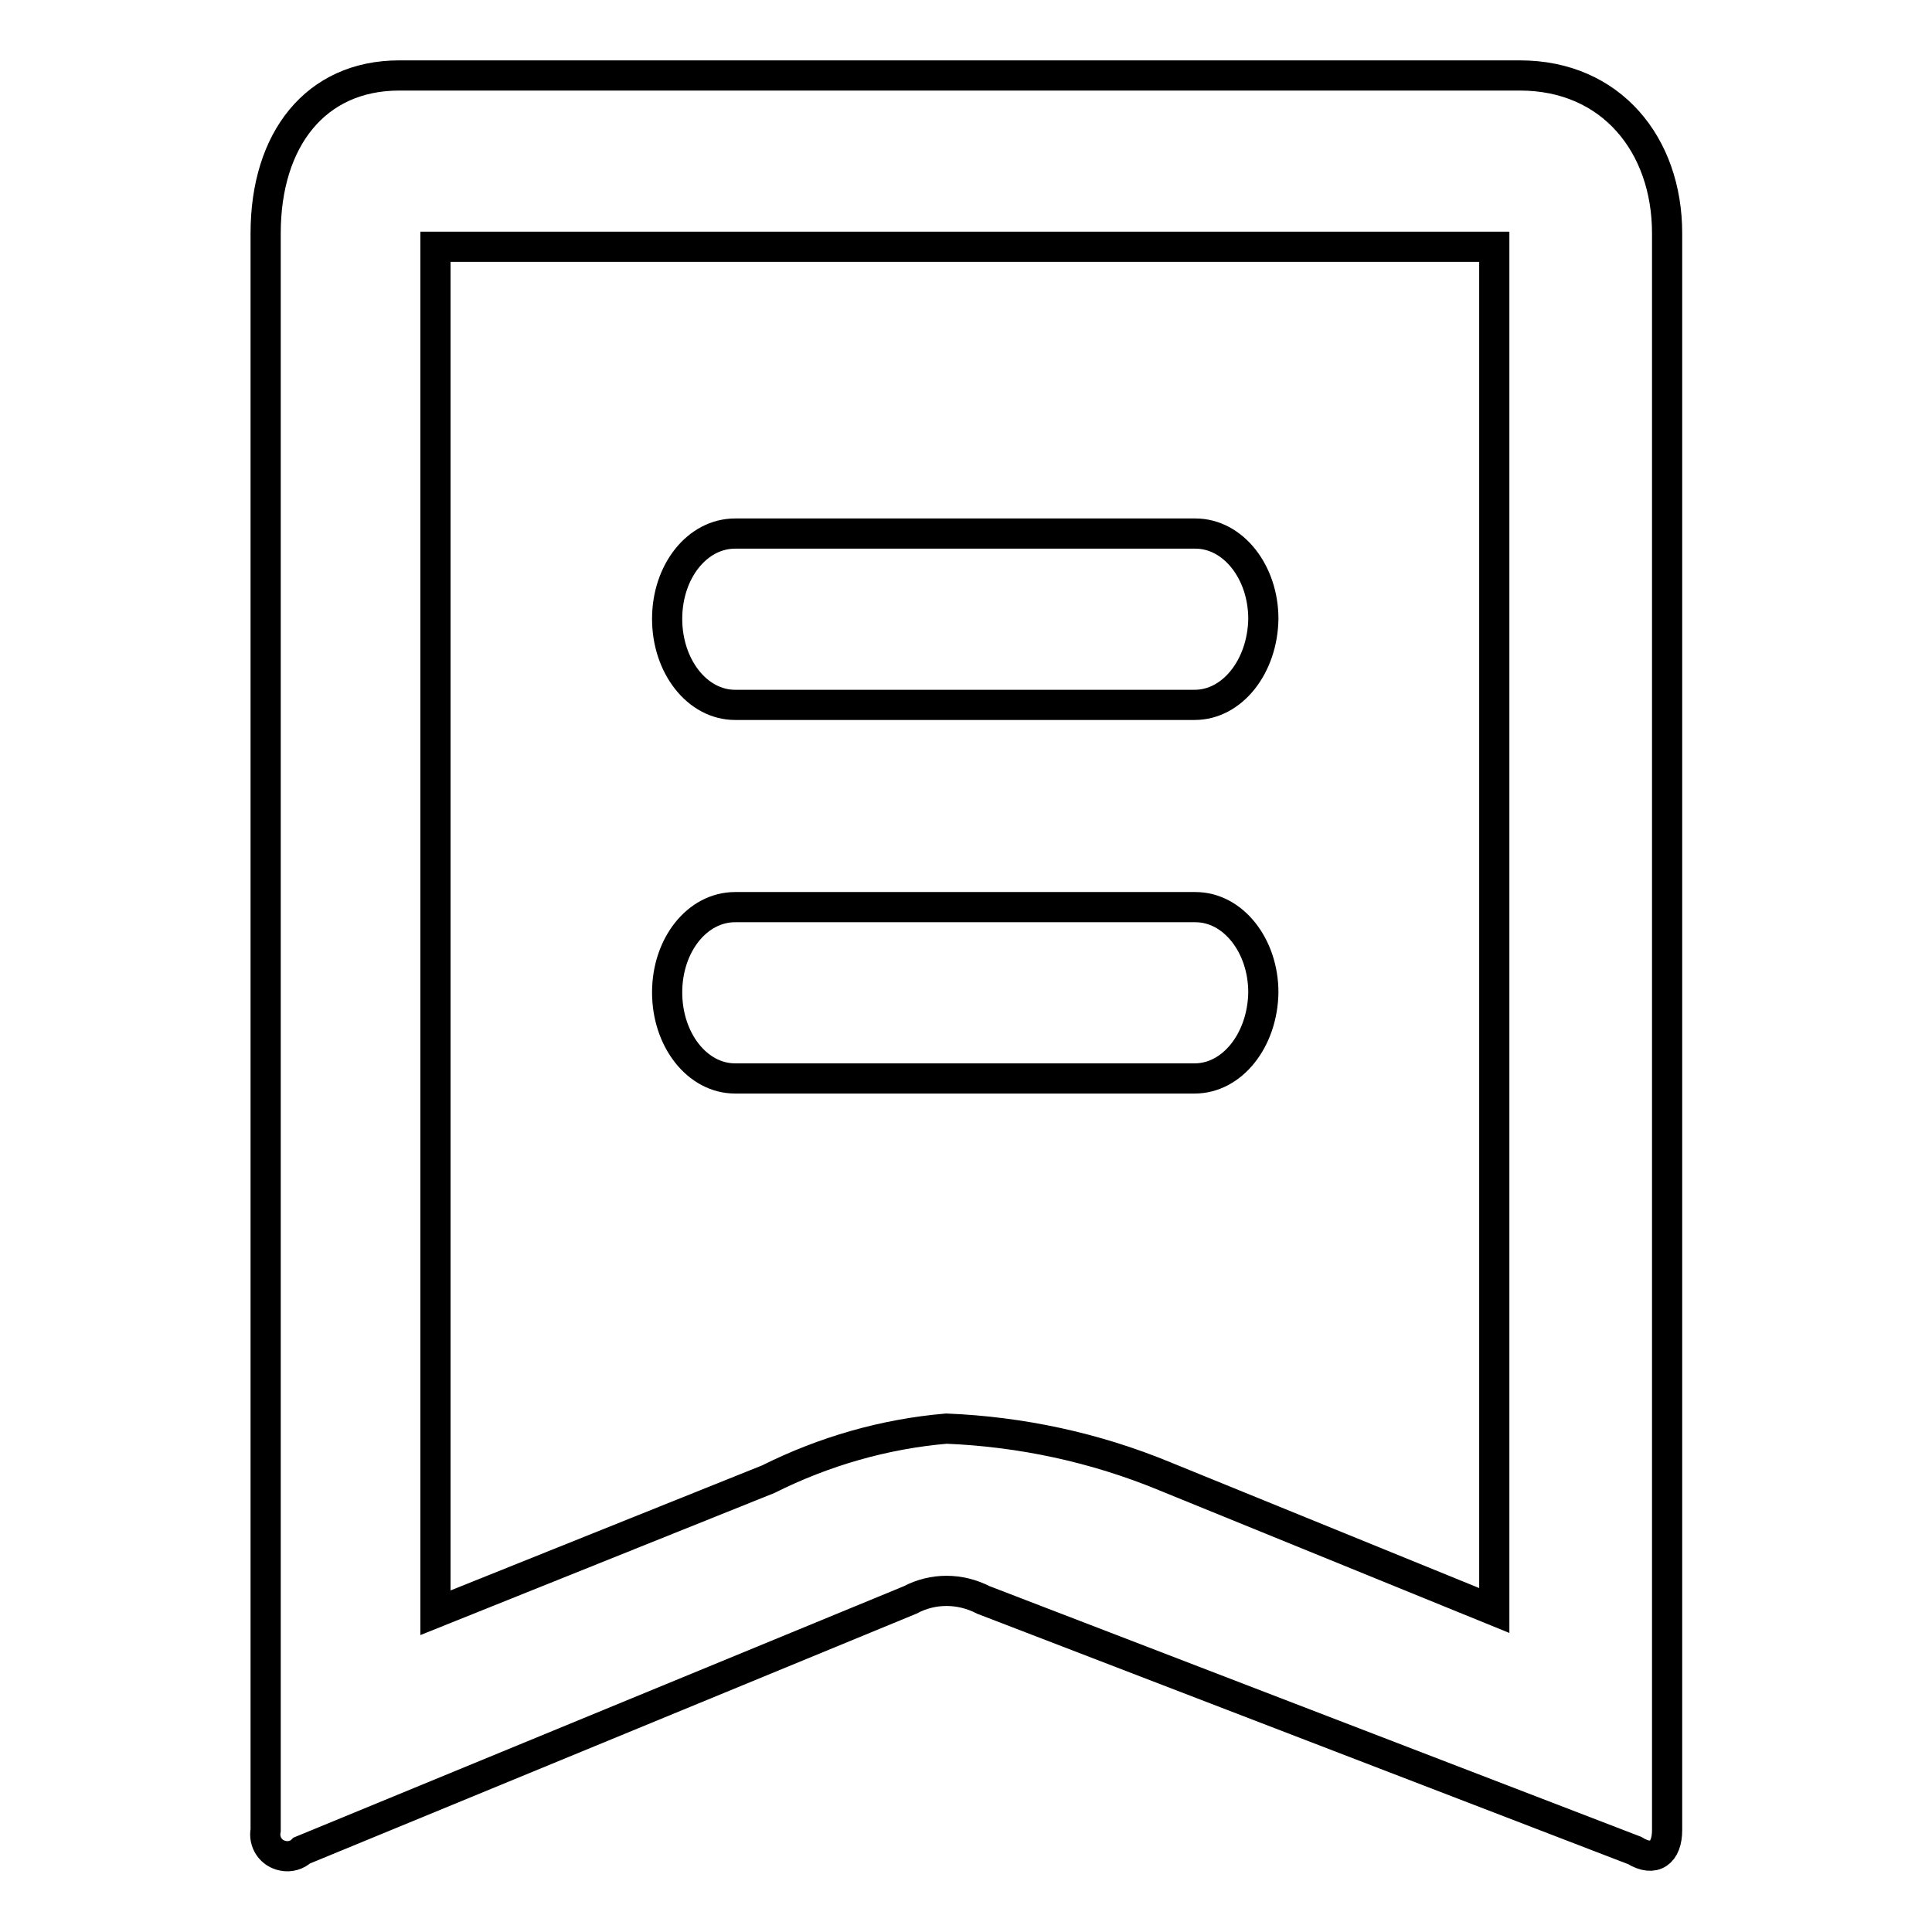 <?xml version="1.0" encoding="utf-8"?>
<!-- Svg Vector Icons : http://www.onlinewebfonts.com/icon -->
<!DOCTYPE svg PUBLIC "-//W3C//DTD SVG 1.1//EN" "http://www.w3.org/Graphics/SVG/1.1/DTD/svg11.dtd">
<svg version="1.1" xmlns="http://www.w3.org/2000/svg" xmlns:xlink="http://www.w3.org/1999/xlink" x="0px" y="0px" viewBox="0 0 256 256" enable-background="new 0 0 256 256" xml:space="preserve">
<g> <path stroke-width="4" fill-opacity="0" stroke="#000000"  d="M201.4,10H52.9c-11.1,0-17.7,8.5-17.7,20.9v211.6c-0.3,1.6,0.7,3.1,2.3,3.4c0.9,0.2,1.9-0.1,2.5-0.7 l80.6-33.2c3-1.6,6.6-1.6,9.7,0l86.3,33.2c2.6,1.6,4.3,0.3,4.3-2.7V30.9C220.9,19.2,213.5,10,201.4,10z M198,213.4l-43.7-17.8 c-9.2-3.8-19-5.9-28.9-6.3c-8.2,0.7-16.2,3-23.6,6.7l-44.1,17.7v-181H198V213.4z M158.3,142.9H97.4c-5,0-9-5.1-9-11.4 s4-11.3,9-11.3h61c5,0,9,5.1,9,11.3C167.3,137.8,163.3,142.9,158.3,142.9L158.3,142.9z M158.3,93.4H97.4c-5,0-9-5.1-9-11.4 s4-11.3,9-11.3h61c5,0,9,5.1,9,11.3C167.3,88.3,163.3,93.4,158.3,93.4L158.3,93.4z"/></g>
</svg>